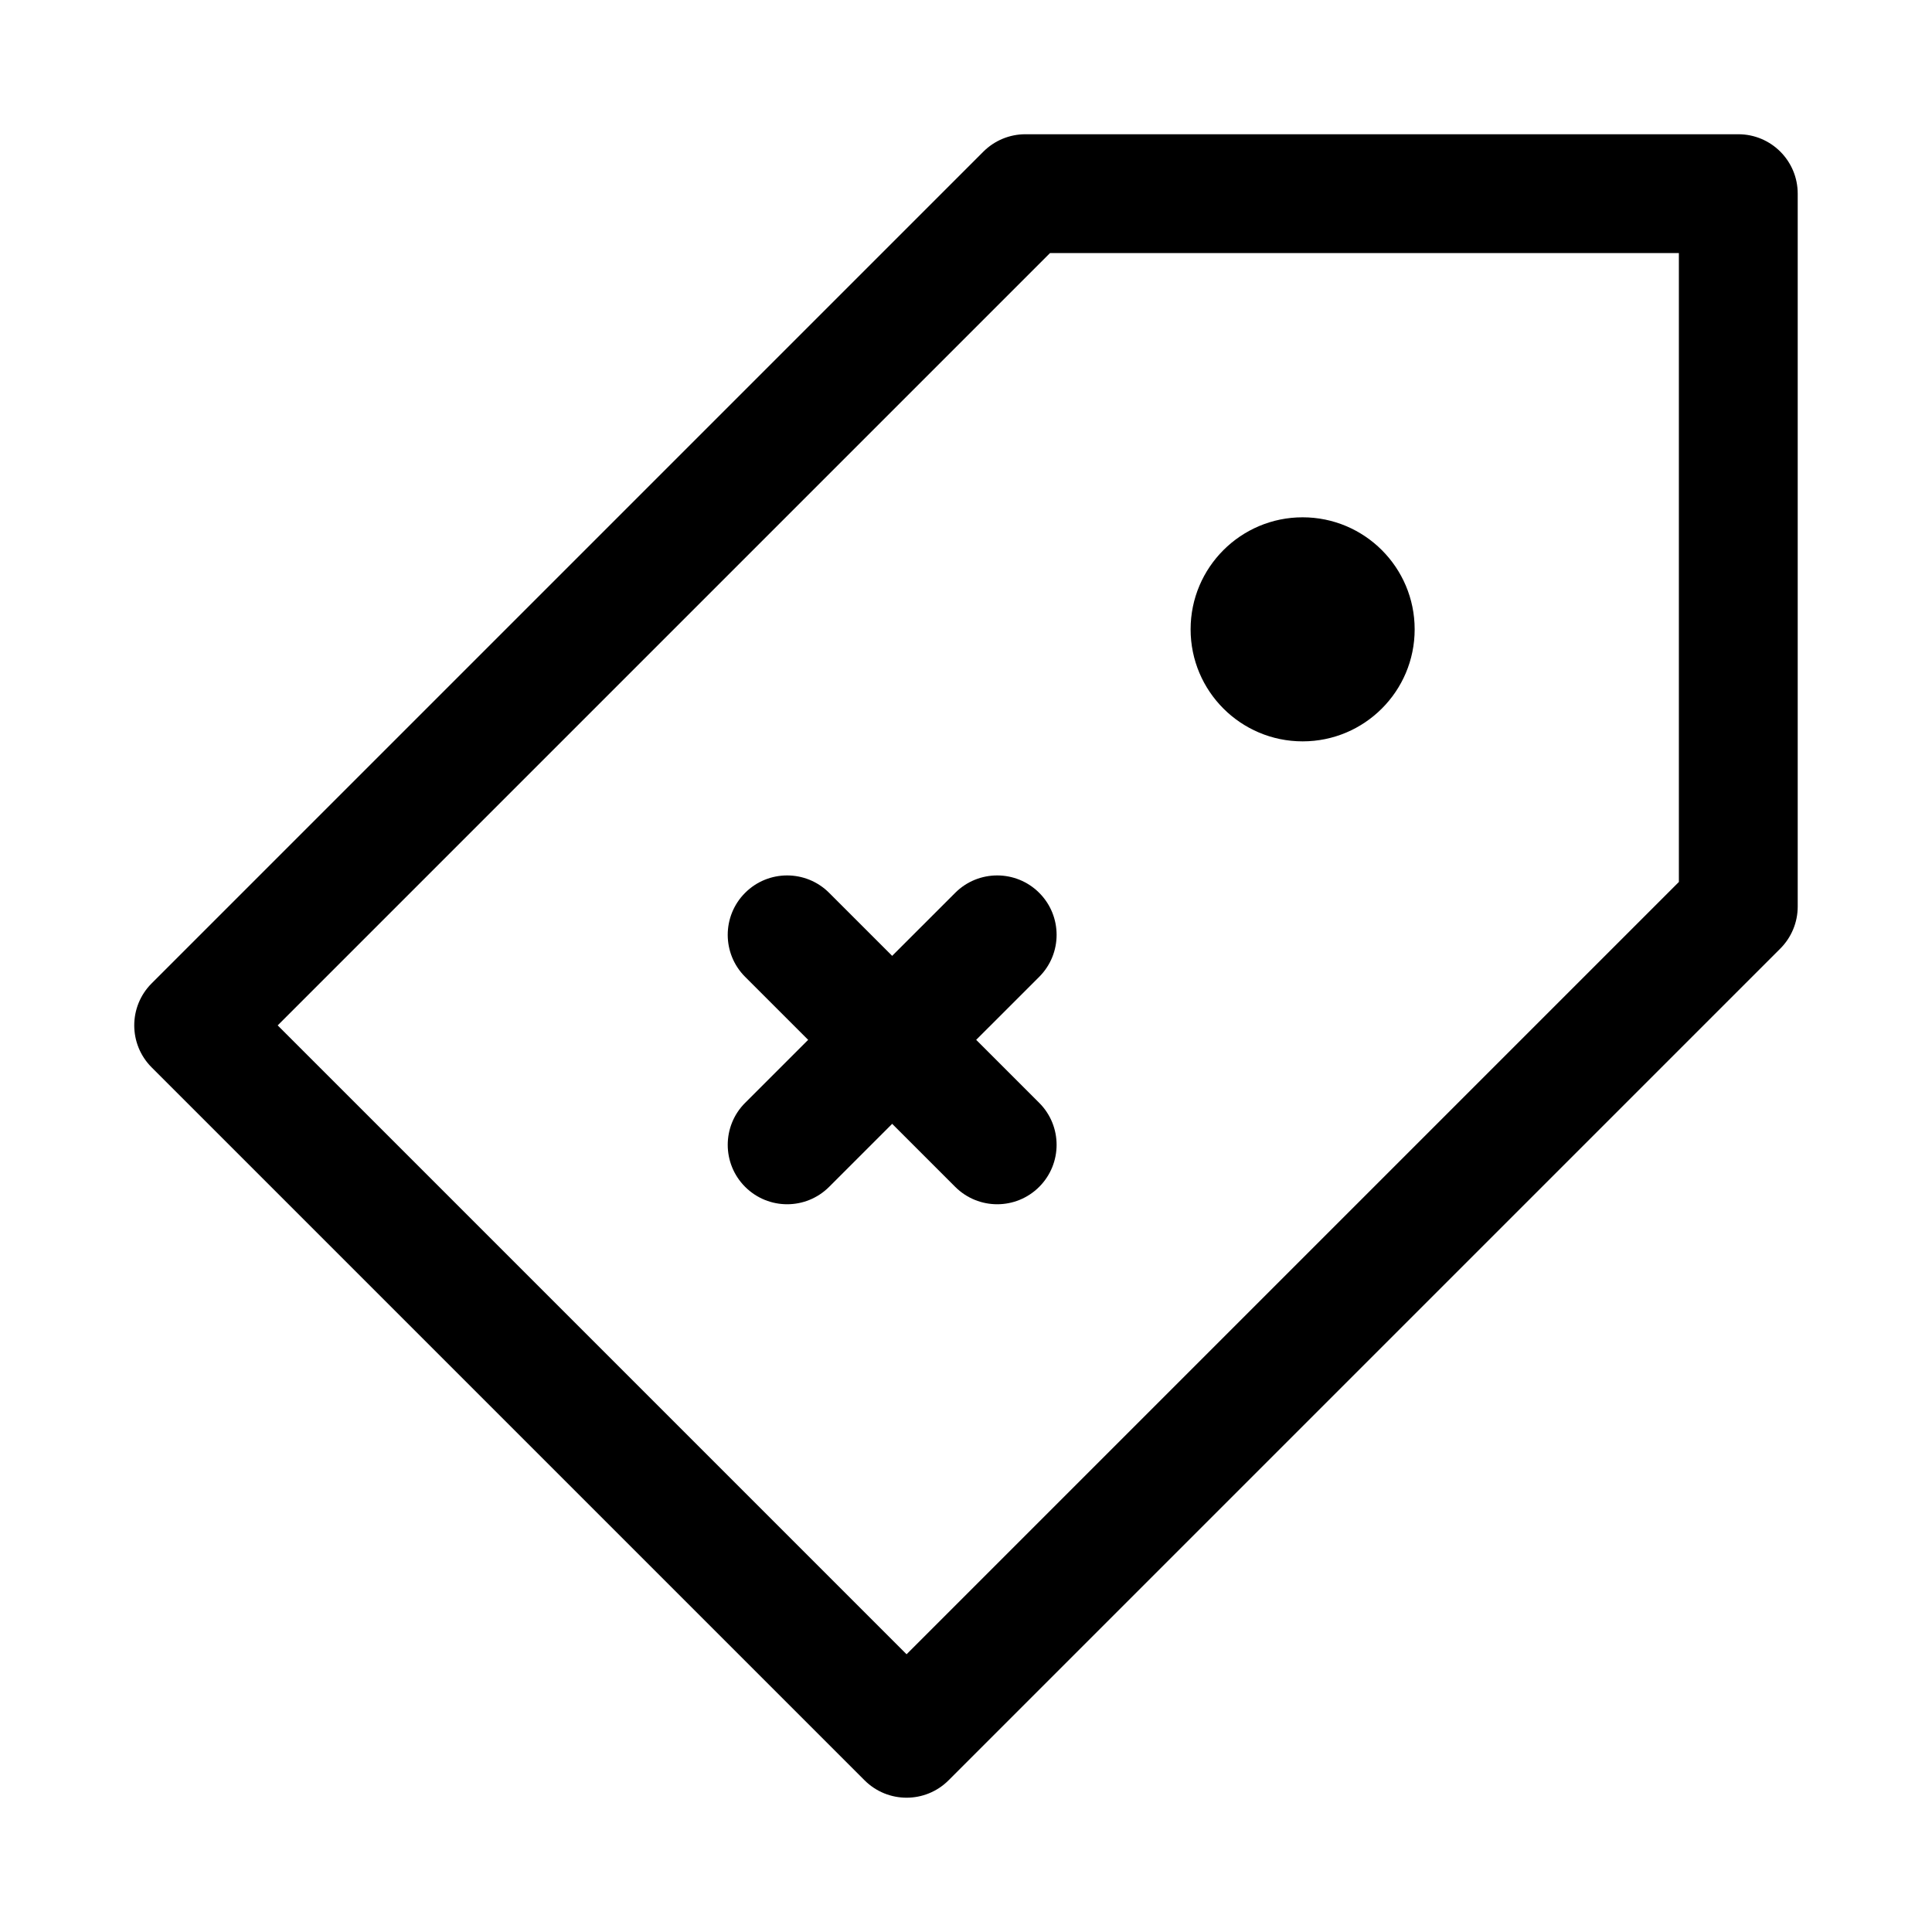 <?xml version="1.0" encoding="UTF-8"?>
<!-- Uploaded to: SVG Repo, www.svgrepo.com, Generator: SVG Repo Mixer Tools -->
<svg fill="#000000" width="800px" height="800px" version="1.1" viewBox="144 144 512 512" xmlns="http://www.w3.org/2000/svg">
 <g>
  <path d="m384.25 620.41c-4.027 0-8.055-1.539-11.133-4.613l-188.93-188.93c-6.148-6.148-6.148-16.113 0-22.262l220.42-220.42c2.953-2.949 6.953-4.609 11.133-4.609h188.93c8.703 0 15.742 7.051 15.742 15.742v188.93c0 4.176-1.66 8.18-4.613 11.133l-220.42 220.42c-3.07 3.074-7.102 4.609-11.129 4.609zm-166.66-204.67 166.66 166.66 204.67-204.67v-166.66h-166.66z"/>
  <path d="m518.9 310.78c0 16.398-13.293 29.688-29.688 29.688-16.395 0-29.688-13.289-29.688-29.688 0-16.395 13.293-29.688 29.688-29.688 16.395 0 29.688 13.293 29.688 29.688"/>
  <path d="m352.6 463.14c-4.027 0-8.055-1.539-11.133-4.613-6.148-6.148-6.148-16.121 0-22.262l55.672-55.656c6.148-6.148 16.113-6.148 22.262 0 6.148 6.148 6.148 16.121 0 22.262l-55.672 55.656c-3.074 3.074-7.102 4.613-11.129 4.613z"/>
  <path d="m408.27 463.14c-4.027 0-8.055-1.539-11.133-4.613l-55.672-55.656c-6.148-6.141-6.148-16.113 0-22.262 6.148-6.148 16.113-6.148 22.262 0l55.672 55.656c6.148 6.141 6.148 16.113 0 22.262-3.07 3.074-7.102 4.613-11.129 4.613z"/>
 </g>
</svg>